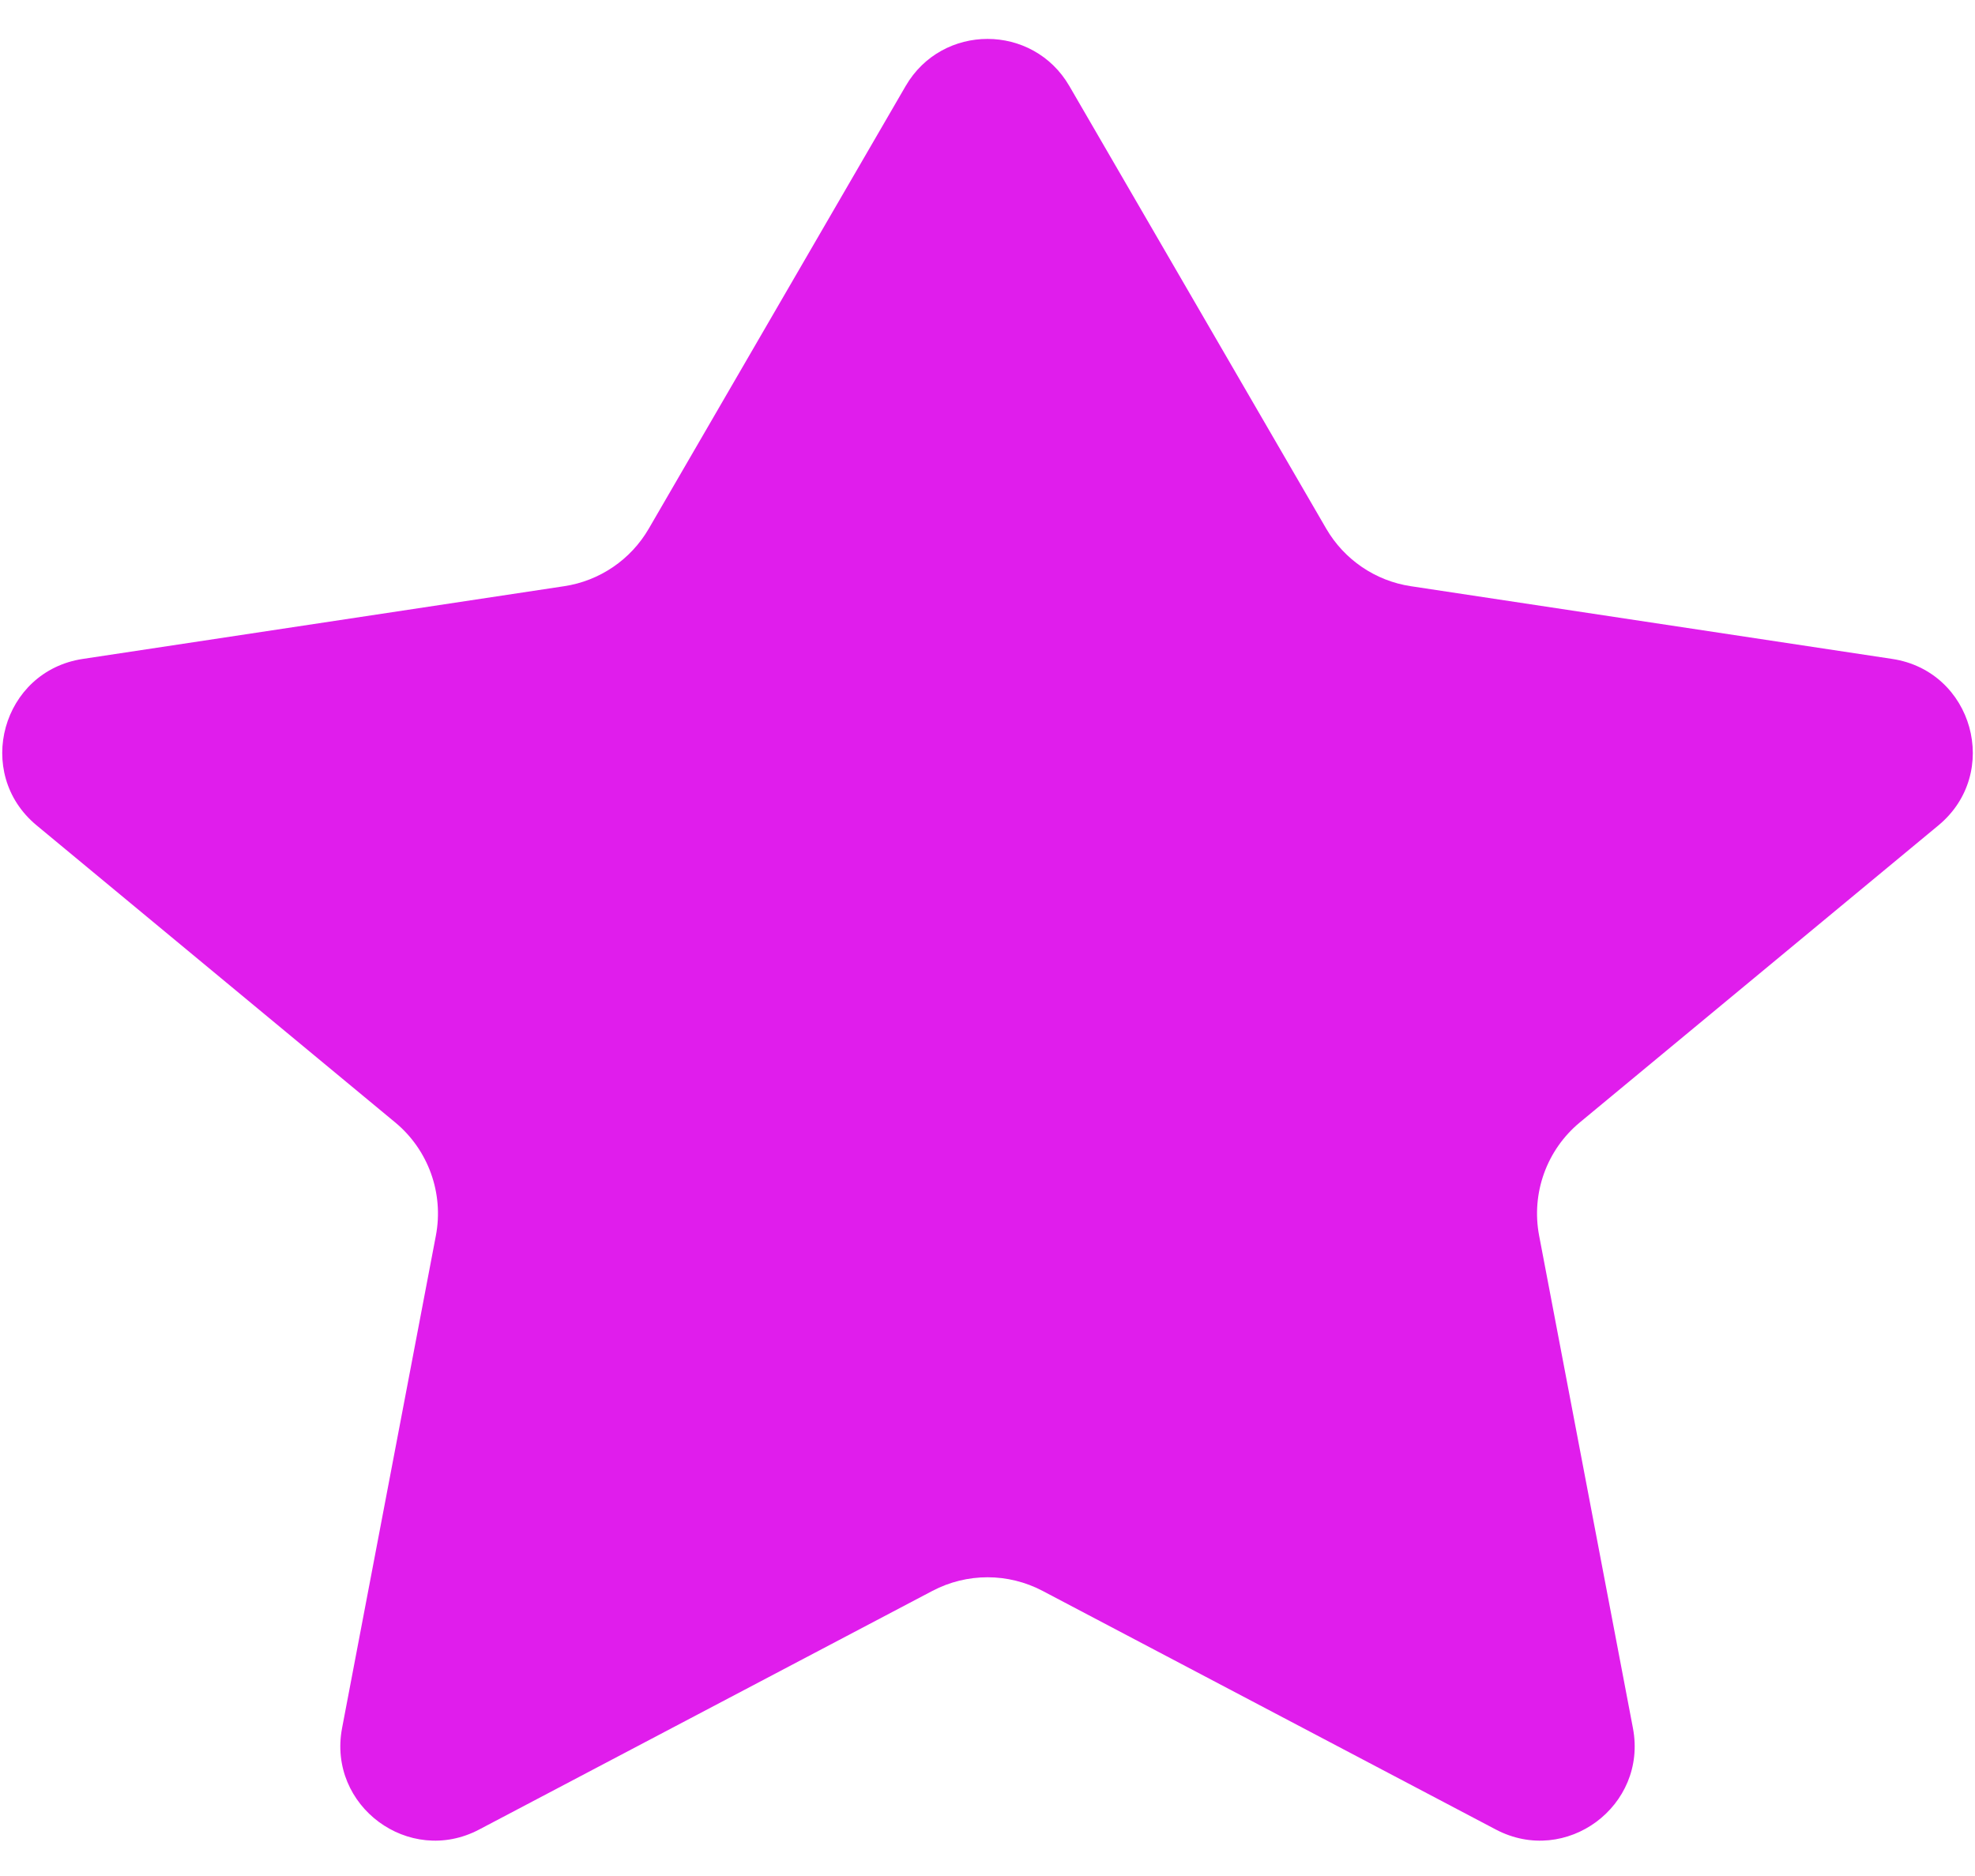 <svg width="40" height="38" viewBox="0 0 40 38" fill="none" xmlns="http://www.w3.org/2000/svg">
<path d="M21.658 1.743C20.919 0.47 19.081 0.47 18.342 1.743L13.14 10.708C12.776 11.336 12.145 11.766 11.426 11.874L1.677 13.347C0.04 13.594 -0.534 15.661 0.741 16.718L8.003 22.735C8.675 23.291 8.991 24.17 8.828 25.028L6.928 35.004C6.628 36.581 8.284 37.807 9.704 37.059L18.884 32.225C19.583 31.857 20.418 31.857 21.116 32.225L30.296 37.059C31.717 37.807 33.372 36.581 33.072 35.004L31.172 25.028C31.009 24.17 31.325 23.291 31.997 22.735L39.26 16.718C40.535 15.661 39.961 13.594 38.323 13.347L28.574 11.874C27.855 11.766 27.225 11.336 26.86 10.708L21.658 1.743Z" fill="#E01DEC"/>
</svg>
